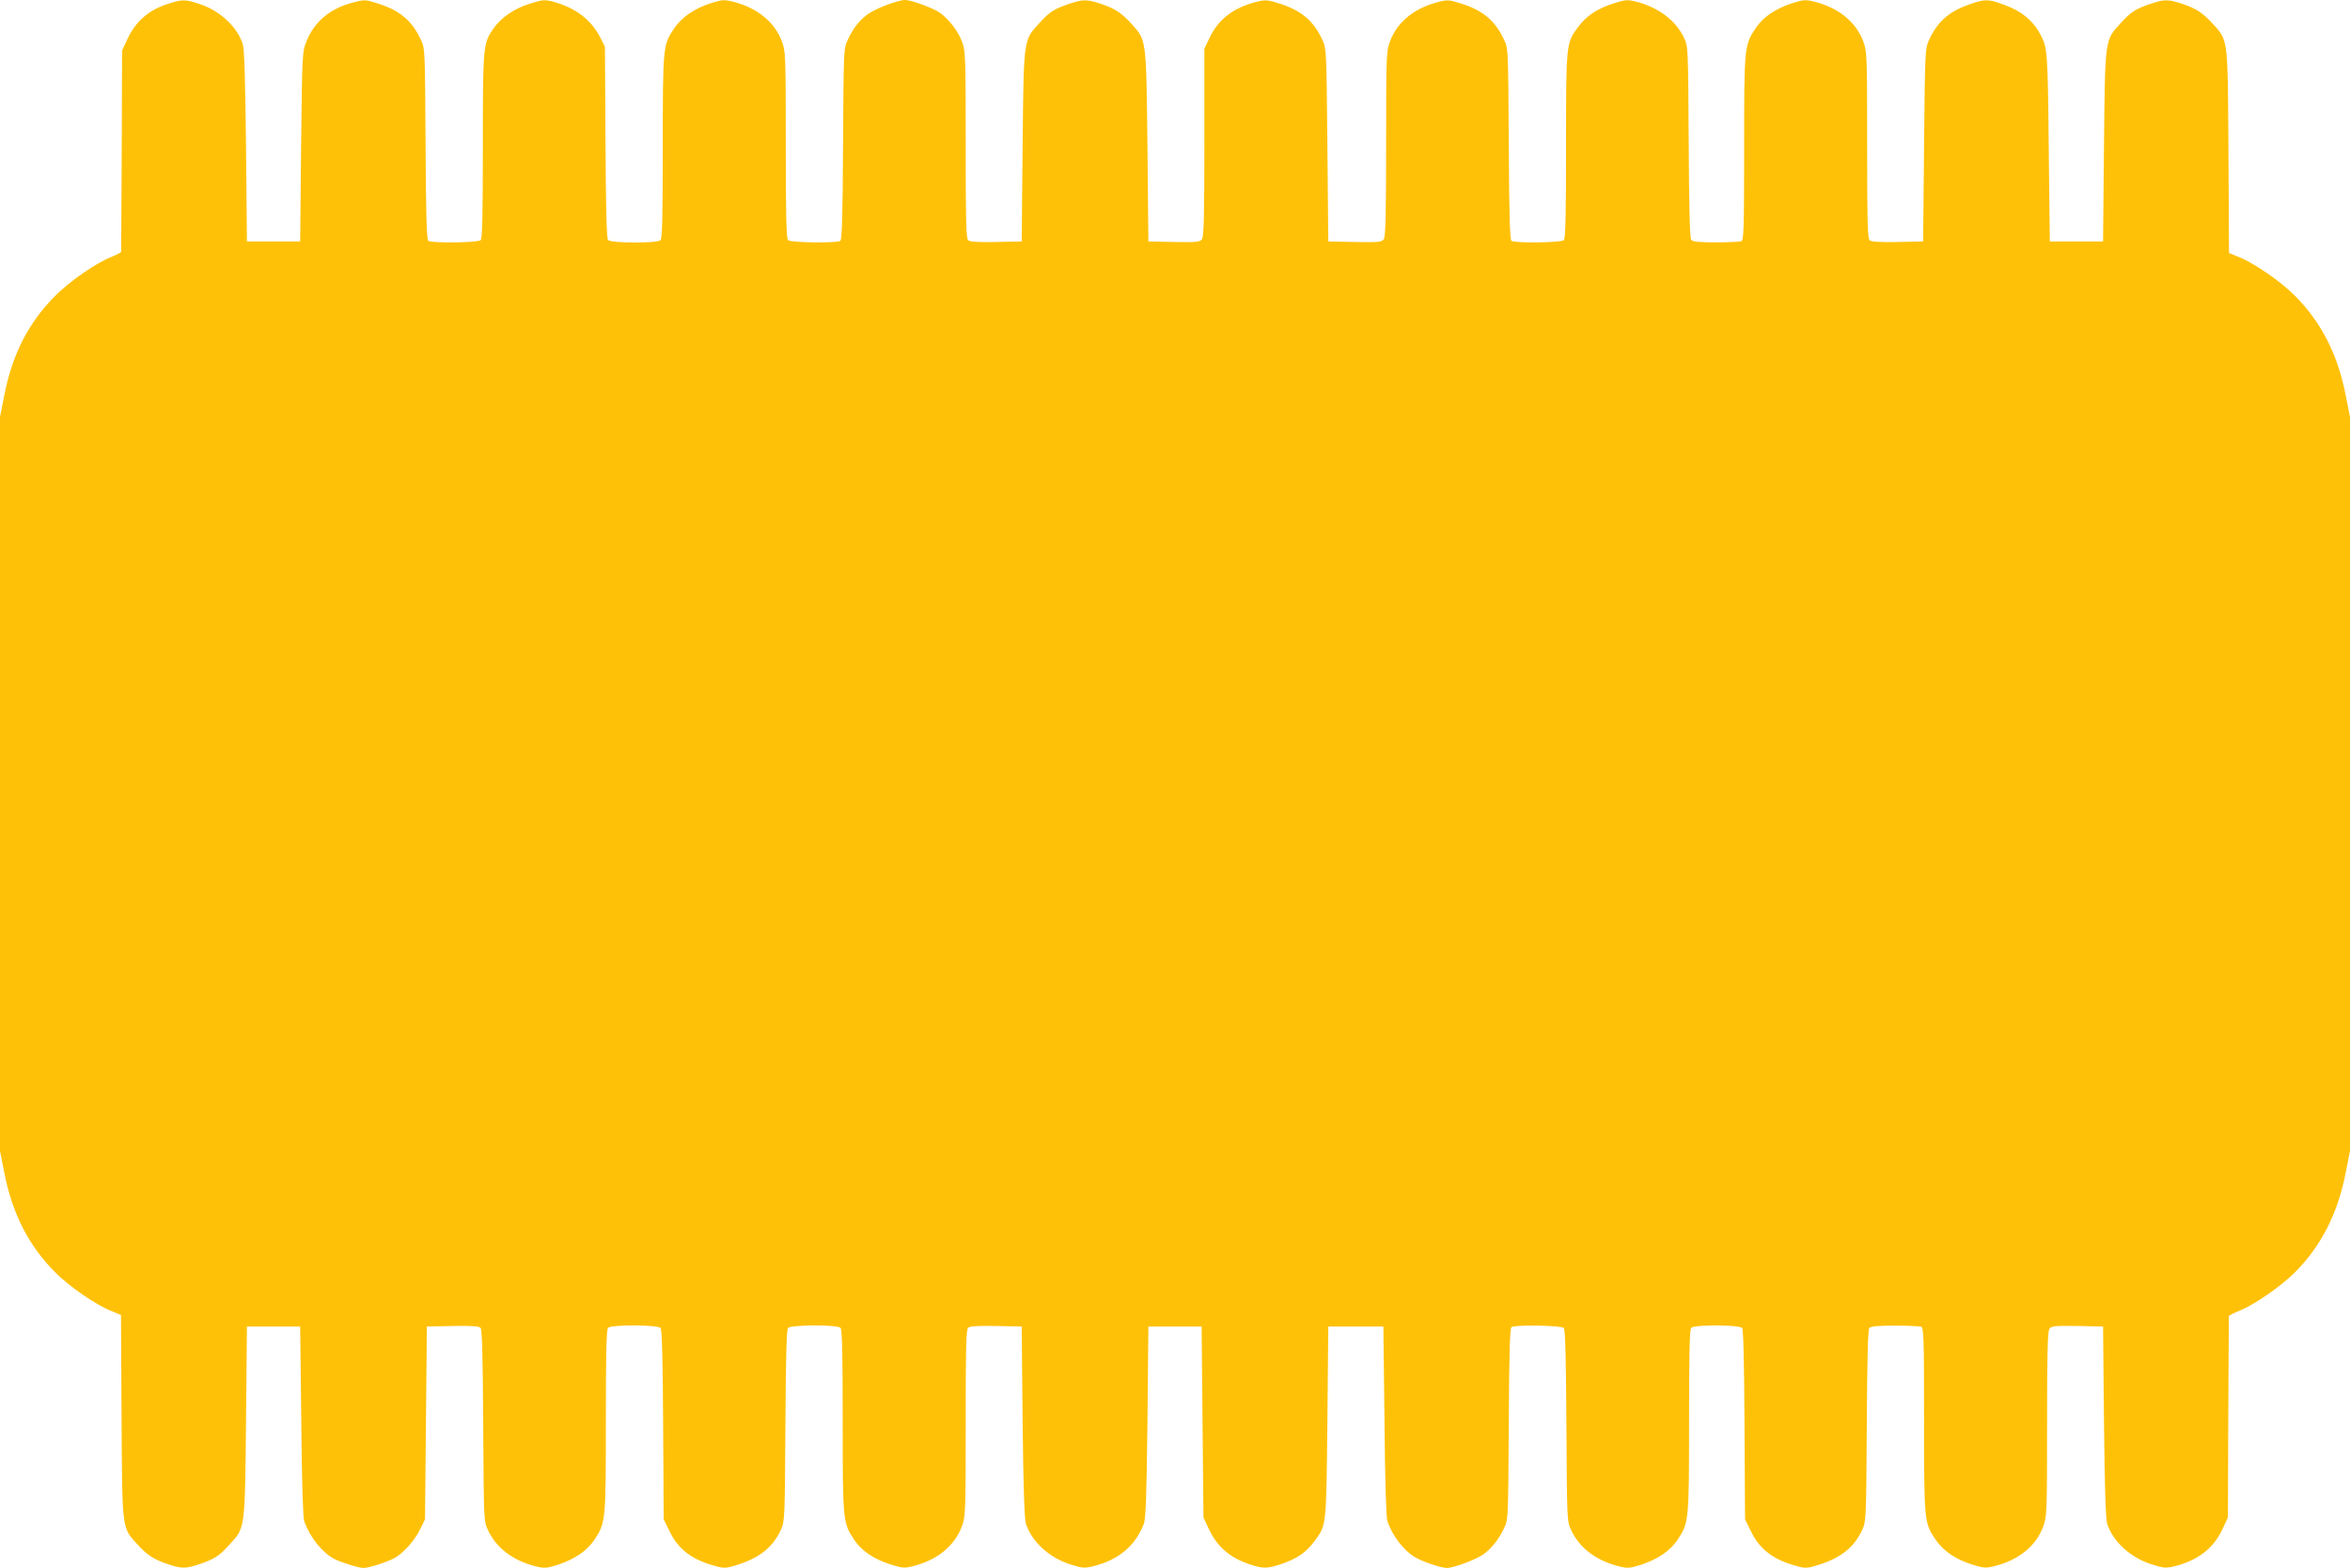 <?xml version="1.0" standalone="no"?>
<!DOCTYPE svg PUBLIC "-//W3C//DTD SVG 20010904//EN"
 "http://www.w3.org/TR/2001/REC-SVG-20010904/DTD/svg10.dtd">
<svg version="1.0" xmlns="http://www.w3.org/2000/svg"
 width="1280pt" height="854pt" viewBox="0 0 1280 854"
 preserveAspectRatio="xMidYMid meet">
<g transform="translate(0,854) scale(0.1,-0.1)"
fill="#ffc107" stroke="none">
<path d="M918 8520 c-107 -33 -179 -96 -225 -195 l-28 -60 -2 -545 c-2 -300
-3 -548 -3 -551 0 -4 -25 -17 -55 -29 -85 -34 -228 -134 -305 -212 -144 -145
-231 -314 -275 -533 l-25 -127 0 -1998 0 -1998 25 -127 c44 -219 133 -392 276
-535 76 -77 220 -176 304 -210 l54 -22 3 -551 c4 -625 1 -604 84 -696 54 -60
92 -85 170 -111 73 -24 95 -24 165 -1 86 29 112 45 166 105 89 97 87 78 93
671 l5 520 145 0 145 0 6 -515 c3 -322 9 -526 16 -545 30 -86 96 -169 162
-205 37 -19 134 -50 161 -50 28 0 122 30 167 53 47 25 110 94 140 155 l28 57
5 525 5 525 141 3 c108 2 144 -1 152 -11 8 -9 12 -171 14 -533 3 -508 3 -520
25 -566 45 -98 136 -168 261 -199 48 -12 58 -11 122 9 90 30 157 75 197 135
62 93 63 100 63 647 0 372 3 499 12 508 18 18 272 17 286 -1 8 -9 12 -176 14
-528 l3 -514 33 -67 c48 -99 124 -155 254 -189 43 -12 55 -11 120 10 119 39
188 95 232 190 20 45 21 62 24 565 2 356 6 524 14 533 14 18 268 19 286 1 9
-9 12 -136 12 -508 0 -547 1 -554 63 -647 40 -60 107 -105 198 -134 64 -20 75
-21 122 -9 131 32 227 111 266 216 20 53 21 75 21 563 0 422 2 511 14 520 9 8
59 11 152 9 l139 -3 5 -520 c4 -364 10 -530 18 -555 34 -99 128 -185 243 -221
64 -20 76 -21 122 -10 140 35 230 110 277 231 11 27 15 146 20 555 l5 520 145
0 145 0 5 -520 5 -520 28 -60 c46 -99 114 -158 223 -195 73 -24 95 -24 166 -1
95 32 141 64 191 131 62 86 61 76 67 645 l5 520 150 0 150 0 6 -515 c3 -325 9
-526 16 -546 28 -79 86 -156 148 -194 41 -25 141 -59 175 -60 37 0 155 44 198
73 46 33 87 84 115 145 22 46 22 57 25 567 2 392 6 521 15 527 22 14 273 9
285 -5 8 -9 12 -177 14 -533 3 -508 3 -520 25 -566 45 -98 136 -168 261 -199
48 -12 58 -11 122 9 90 30 157 75 197 135 62 93 63 100 63 647 0 372 3 499 12
508 18 18 262 17 277 -1 7 -9 11 -173 13 -528 l3 -514 33 -67 c48 -99 124
-155 254 -189 43 -12 55 -11 120 10 119 39 188 95 232 190 20 45 21 62 24 565
2 356 6 524 14 533 8 9 45 13 138 13 71 0 135 -3 144 -6 14 -5 16 -60 16 -508
0 -555 1 -561 63 -652 43 -62 109 -107 198 -135 64 -20 75 -21 122 -9 132 33
227 109 266 216 20 53 21 75 21 557 0 389 3 507 13 520 11 15 29 17 152 15
l140 -3 5 -520 c4 -365 9 -531 18 -556 33 -98 128 -184 244 -220 63 -20 75
-21 121 -10 129 32 215 99 263 204 l29 62 2 545 c2 300 3 548 3 551 0 4 26 17
58 30 83 34 223 131 302 209 142 143 231 316 275 535 l25 127 0 1998 0 1998
-25 127 c-44 219 -133 392 -276 535 -76 77 -220 176 -304 210 l-54 22 -3 551
c-4 625 -1 604 -84 696 -54 60 -92 85 -170 111 -73 24 -95 24 -165 1 -86 -29
-112 -45 -166 -105 -89 -97 -87 -78 -93 -671 l-5 -520 -145 0 -145 0 -6 515
c-5 514 -7 538 -43 608 -41 79 -104 132 -203 167 -84 31 -101 31 -186 1 -112
-39 -174 -94 -220 -194 -21 -46 -22 -59 -27 -572 l-5 -525 -139 -3 c-93 -2
-143 1 -152 9 -12 9 -14 98 -14 520 0 488 -1 510 -21 563 -39 106 -135 184
-267 217 -48 12 -58 11 -122 -9 -90 -30 -157 -75 -197 -135 -62 -93 -63 -99
-63 -653 0 -448 -2 -503 -16 -508 -9 -3 -71 -6 -139 -6 -89 0 -126 4 -133 13
-8 9 -12 177 -14 533 -3 512 -3 520 -25 567 -44 95 -140 167 -261 198 -48 12
-58 11 -125 -10 -89 -29 -147 -68 -192 -129 -65 -87 -65 -91 -65 -647 0 -376
-3 -504 -12 -513 -14 -14 -265 -17 -285 -4 -9 6 -13 135 -15 527 -3 511 -3
521 -25 567 -48 105 -115 161 -235 199 -63 20 -75 21 -121 9 -132 -33 -227
-109 -266 -216 -20 -53 -21 -75 -21 -557 0 -389 -3 -507 -13 -520 -11 -16 -30
-17 -157 -15 l-145 3 -5 525 c-5 513 -5 526 -27 572 -48 105 -115 161 -235
199 -63 20 -75 21 -121 10 -127 -32 -211 -95 -258 -196 l-29 -60 0 -511 c0
-394 -3 -514 -13 -527 -11 -15 -29 -17 -152 -15 l-140 3 -5 520 c-7 588 -5
574 -86 664 -54 60 -92 85 -170 111 -73 24 -95 24 -165 1 -86 -29 -112 -45
-166 -105 -89 -97 -87 -78 -93 -671 l-5 -520 -139 -3 c-93 -2 -143 1 -152 9
-12 9 -14 98 -14 520 0 484 -1 511 -20 562 -21 57 -72 123 -120 157 -36 26
-156 70 -190 70 -38 0 -155 -44 -200 -75 -47 -33 -83 -78 -113 -143 -22 -46
-22 -56 -25 -567 -2 -392 -6 -521 -15 -527 -20 -13 -271 -10 -285 4 -9 9 -12
138 -12 520 0 487 -1 509 -21 562 -39 106 -135 184 -267 217 -48 12 -58 11
-122 -9 -89 -29 -155 -75 -197 -135 -62 -92 -63 -98 -63 -647 0 -372 -3 -499
-12 -508 -18 -18 -272 -17 -286 1 -8 9 -12 177 -14 533 l-3 519 -23 46 c-51
102 -138 168 -264 201 -42 11 -55 9 -122 -12 -84 -26 -156 -75 -198 -135 -57
-82 -58 -93 -58 -640 0 -376 -3 -504 -12 -513 -14 -14 -265 -17 -285 -4 -9 6
-13 135 -15 527 -3 511 -3 521 -25 567 -48 105 -115 161 -235 199 -69 22 -71
22 -137 5 -124 -33 -209 -104 -252 -212 -23 -58 -23 -64 -29 -574 l-5 -515
-145 0 -145 0 -5 520 c-4 365 -9 531 -18 556 -32 96 -127 183 -238 218 -75 25
-91 25 -166 1z"/>
</g>
</svg>
